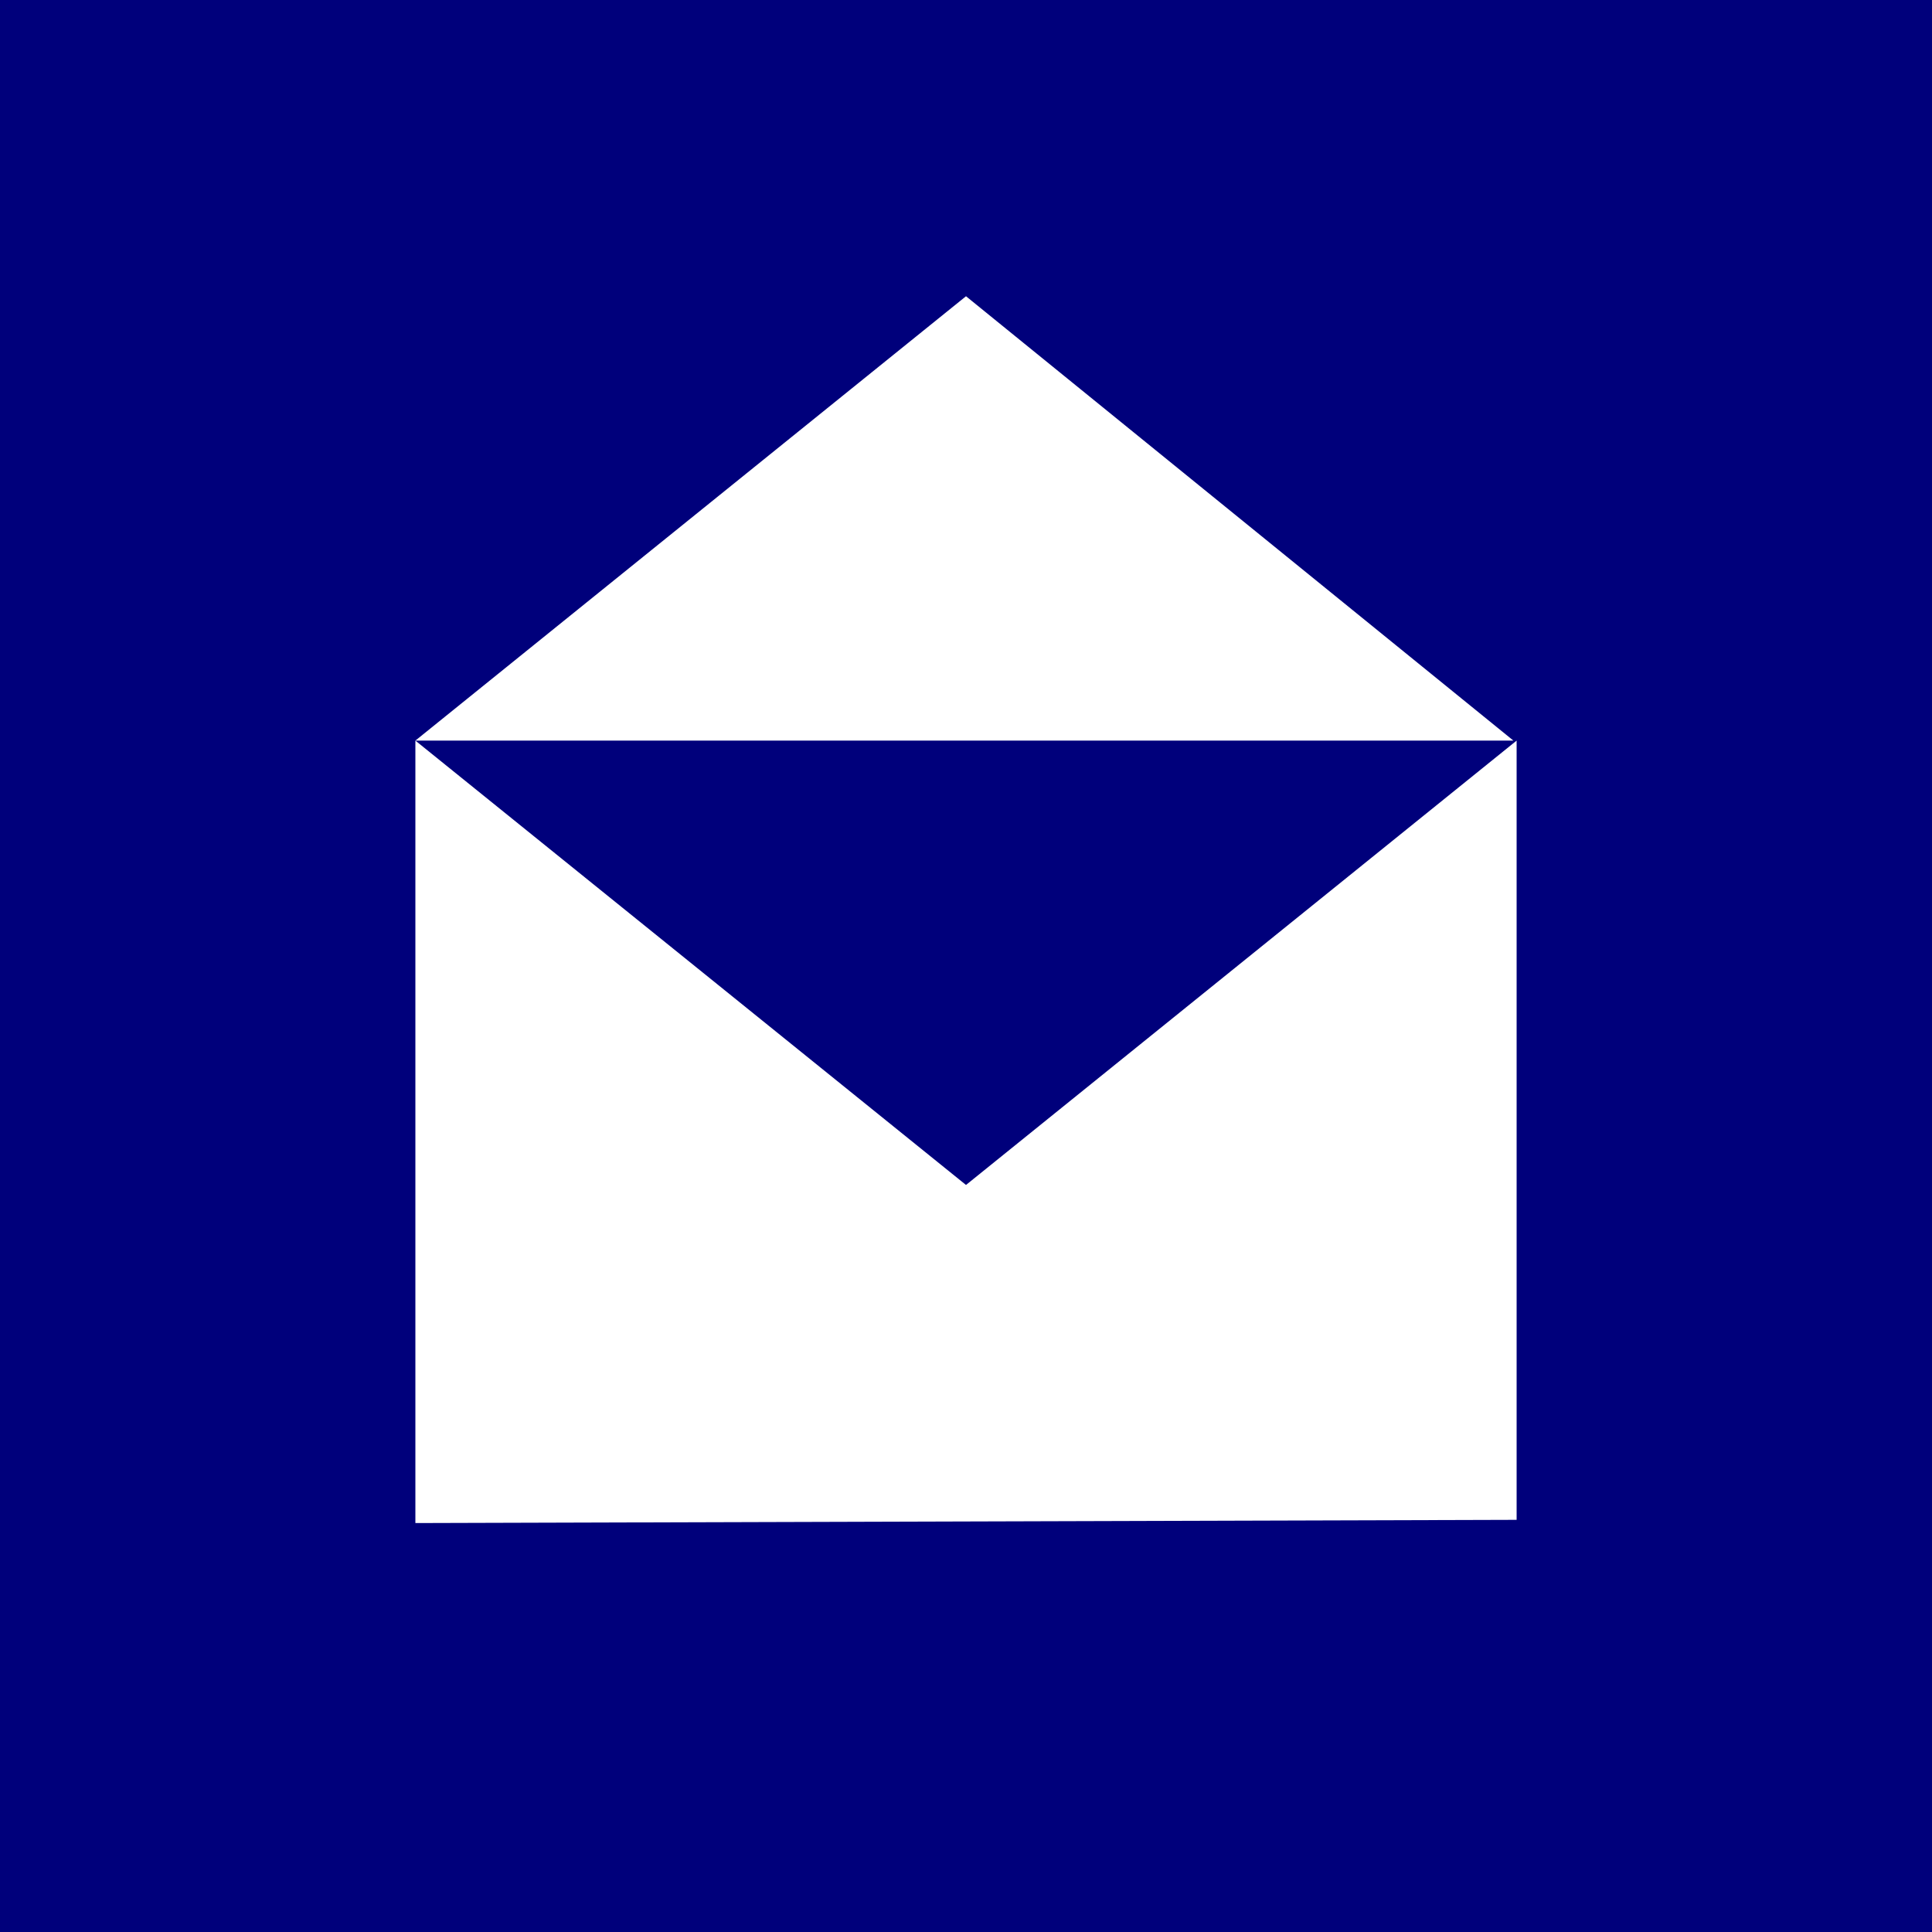 <?xml version="1.0" encoding="utf-8"?>
<!-- Generator: Adobe Illustrator 23.0.1, SVG Export Plug-In . SVG Version: 6.00 Build 0)  -->
<svg version="1.1" id="Ebene_1" xmlns="http://www.w3.org/2000/svg" xmlns:xlink="http://www.w3.org/1999/xlink" x="0px" y="0px"
	 viewBox="0 0 60 60" style="enable-background:new 0 0 60 60;" xml:space="preserve">
<style type="text/css">
	.st0{fill:#00007B;}
	.st1{fill:#FFFFFF;}
</style>
<rect class="st0" width="60" height="60"/>
<path class="st1" d="M12.9,23H47L30,9.2L12.9,23z M47.1,47.2V23L30,36.8L12.9,23v24.3L47.1,47.2L47.1,47.2z"/>
</svg>

